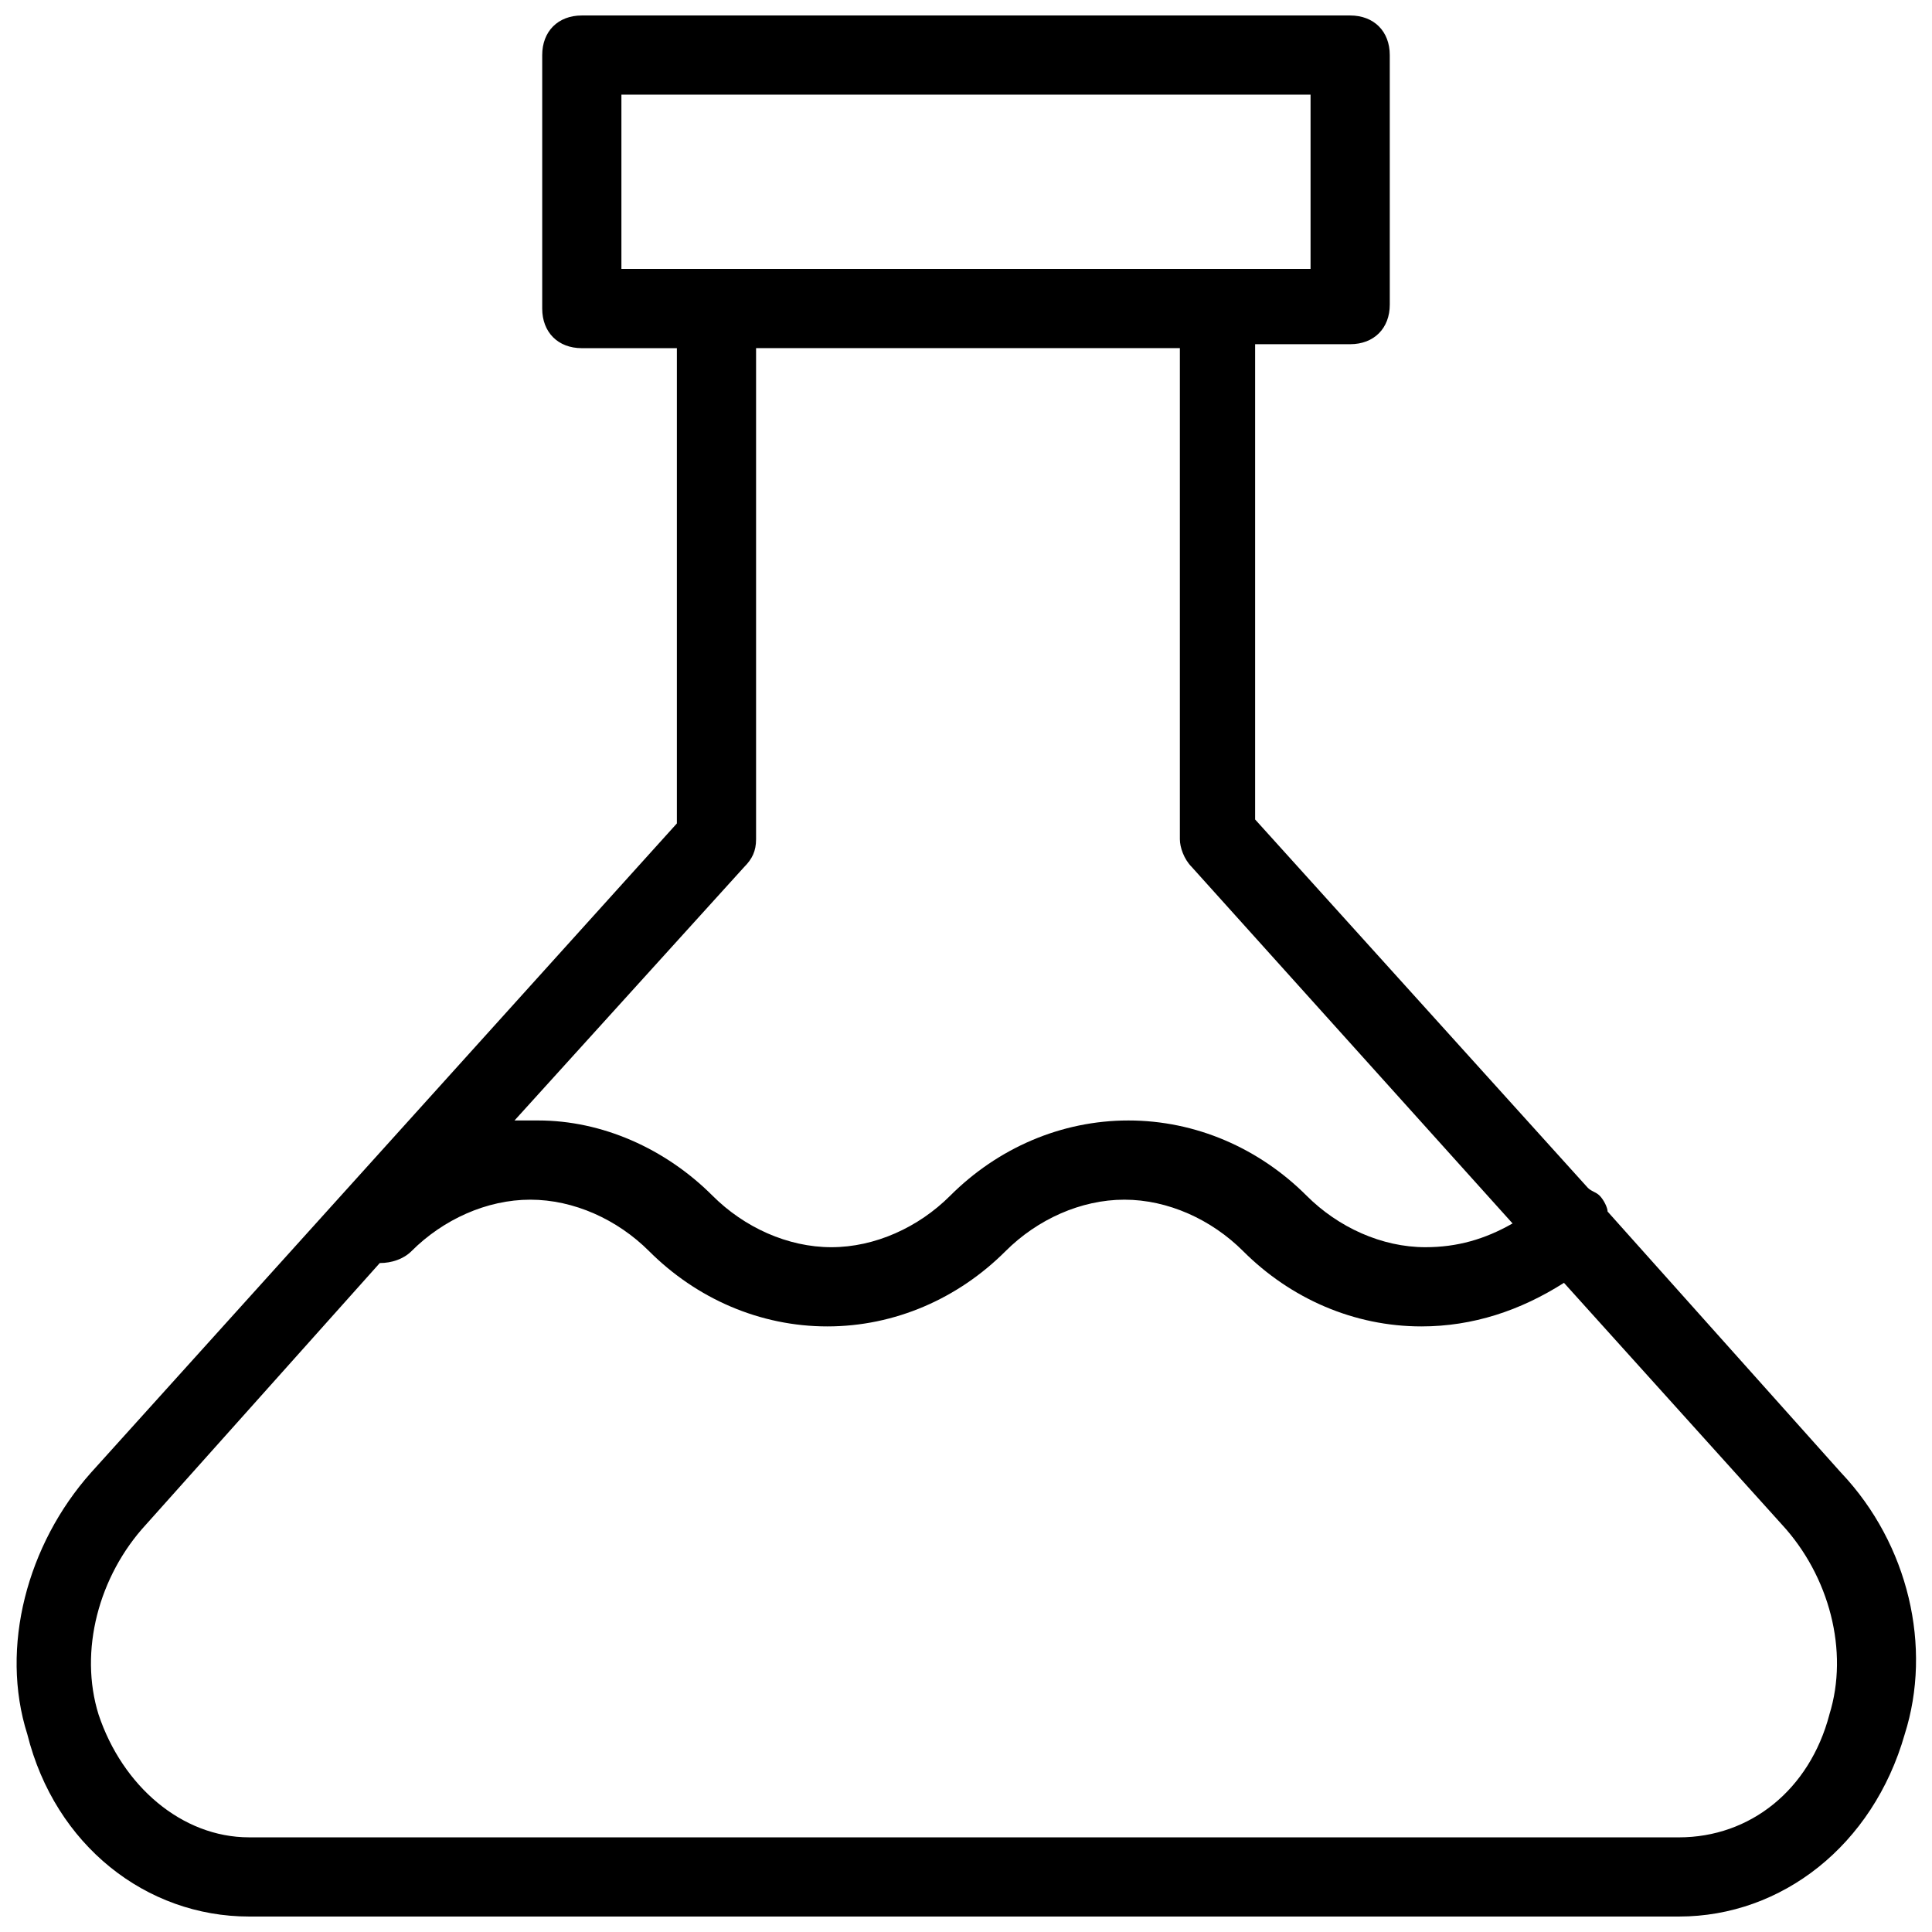 <?xml version="1.0" encoding="UTF-8"?>
<!-- Uploaded to: SVG Repo, www.svgrepo.com, Generator: SVG Repo Mixer Tools -->
<svg width="800px" height="800px" version="1.1" viewBox="144 144 512 512" xmlns="http://www.w3.org/2000/svg">
 <defs>
  <clipPath id="a">
   <path d="m148.09 148.09h503.81v503.81h-503.81z"/>
  </clipPath>
 </defs>
 <g clip-path="url(#a)">
  <path d="m631.96 534.35-61.926-69.273c0-1.051-1.051-3.148-2.098-4.199-1.051-1.051-2.098-1.051-3.148-2.098l-88.168-97.613v-125.95h25.191c6.297 0 10.496-4.199 10.496-10.496l-0.004-66.125c0-6.297-4.199-10.496-10.496-10.496h-203.62c-6.297 0-10.496 4.199-10.496 10.496v67.176c0 6.297 4.199 10.496 10.496 10.496h25.191v125.95l-155.34 172.13c-16.793 18.895-24.141 46.184-16.793 69.273 7.348 29.391 31.488 48.281 58.777 48.281h378.91c27.289 0 51.43-18.895 59.828-48.281 7.348-23.09 1.051-50.379-16.793-69.273zm-323.28-319.08v-46.184h182.63v46.184zm32.539 158.49c2.098-2.098 3.148-4.199 3.148-7.348v-130.15h112.31v130.15c0 2.098 1.051 5.246 3.148 7.348l85.02 94.465c-7.348 4.199-14.695 6.297-23.09 6.297-11.547 0-23.09-5.246-31.488-13.645-12.594-12.594-29.391-19.941-47.23-19.941-17.844 0-34.637 7.348-47.23 19.941-8.398 8.398-19.941 13.645-31.488 13.645-11.547 0-23.09-5.246-31.488-13.645-12.594-12.594-29.391-19.941-46.184-19.941h-6.297zm287.59 224.62c-5.246 19.941-20.992 32.539-39.887 32.539l-378.91-0.004c-17.844 0-33.586-13.645-39.887-32.539-5.246-16.793 0-36.734 12.594-50.383l61.926-69.273c3.148 0 6.297-1.051 8.398-3.148 8.398-8.398 19.941-13.645 31.488-13.645 11.547 0 23.09 5.246 31.488 13.645 12.594 12.594 29.391 19.941 47.23 19.941 17.844 0 34.637-7.348 47.23-19.941 8.398-8.398 19.941-13.645 31.488-13.645 11.547 0 23.09 5.246 31.488 13.645 12.594 12.594 29.391 19.941 47.23 19.941 13.645 0 26.238-4.199 37.785-11.547l57.727 64.027c12.605 13.648 17.852 33.59 12.605 50.387z"/>
 </g>
</svg>